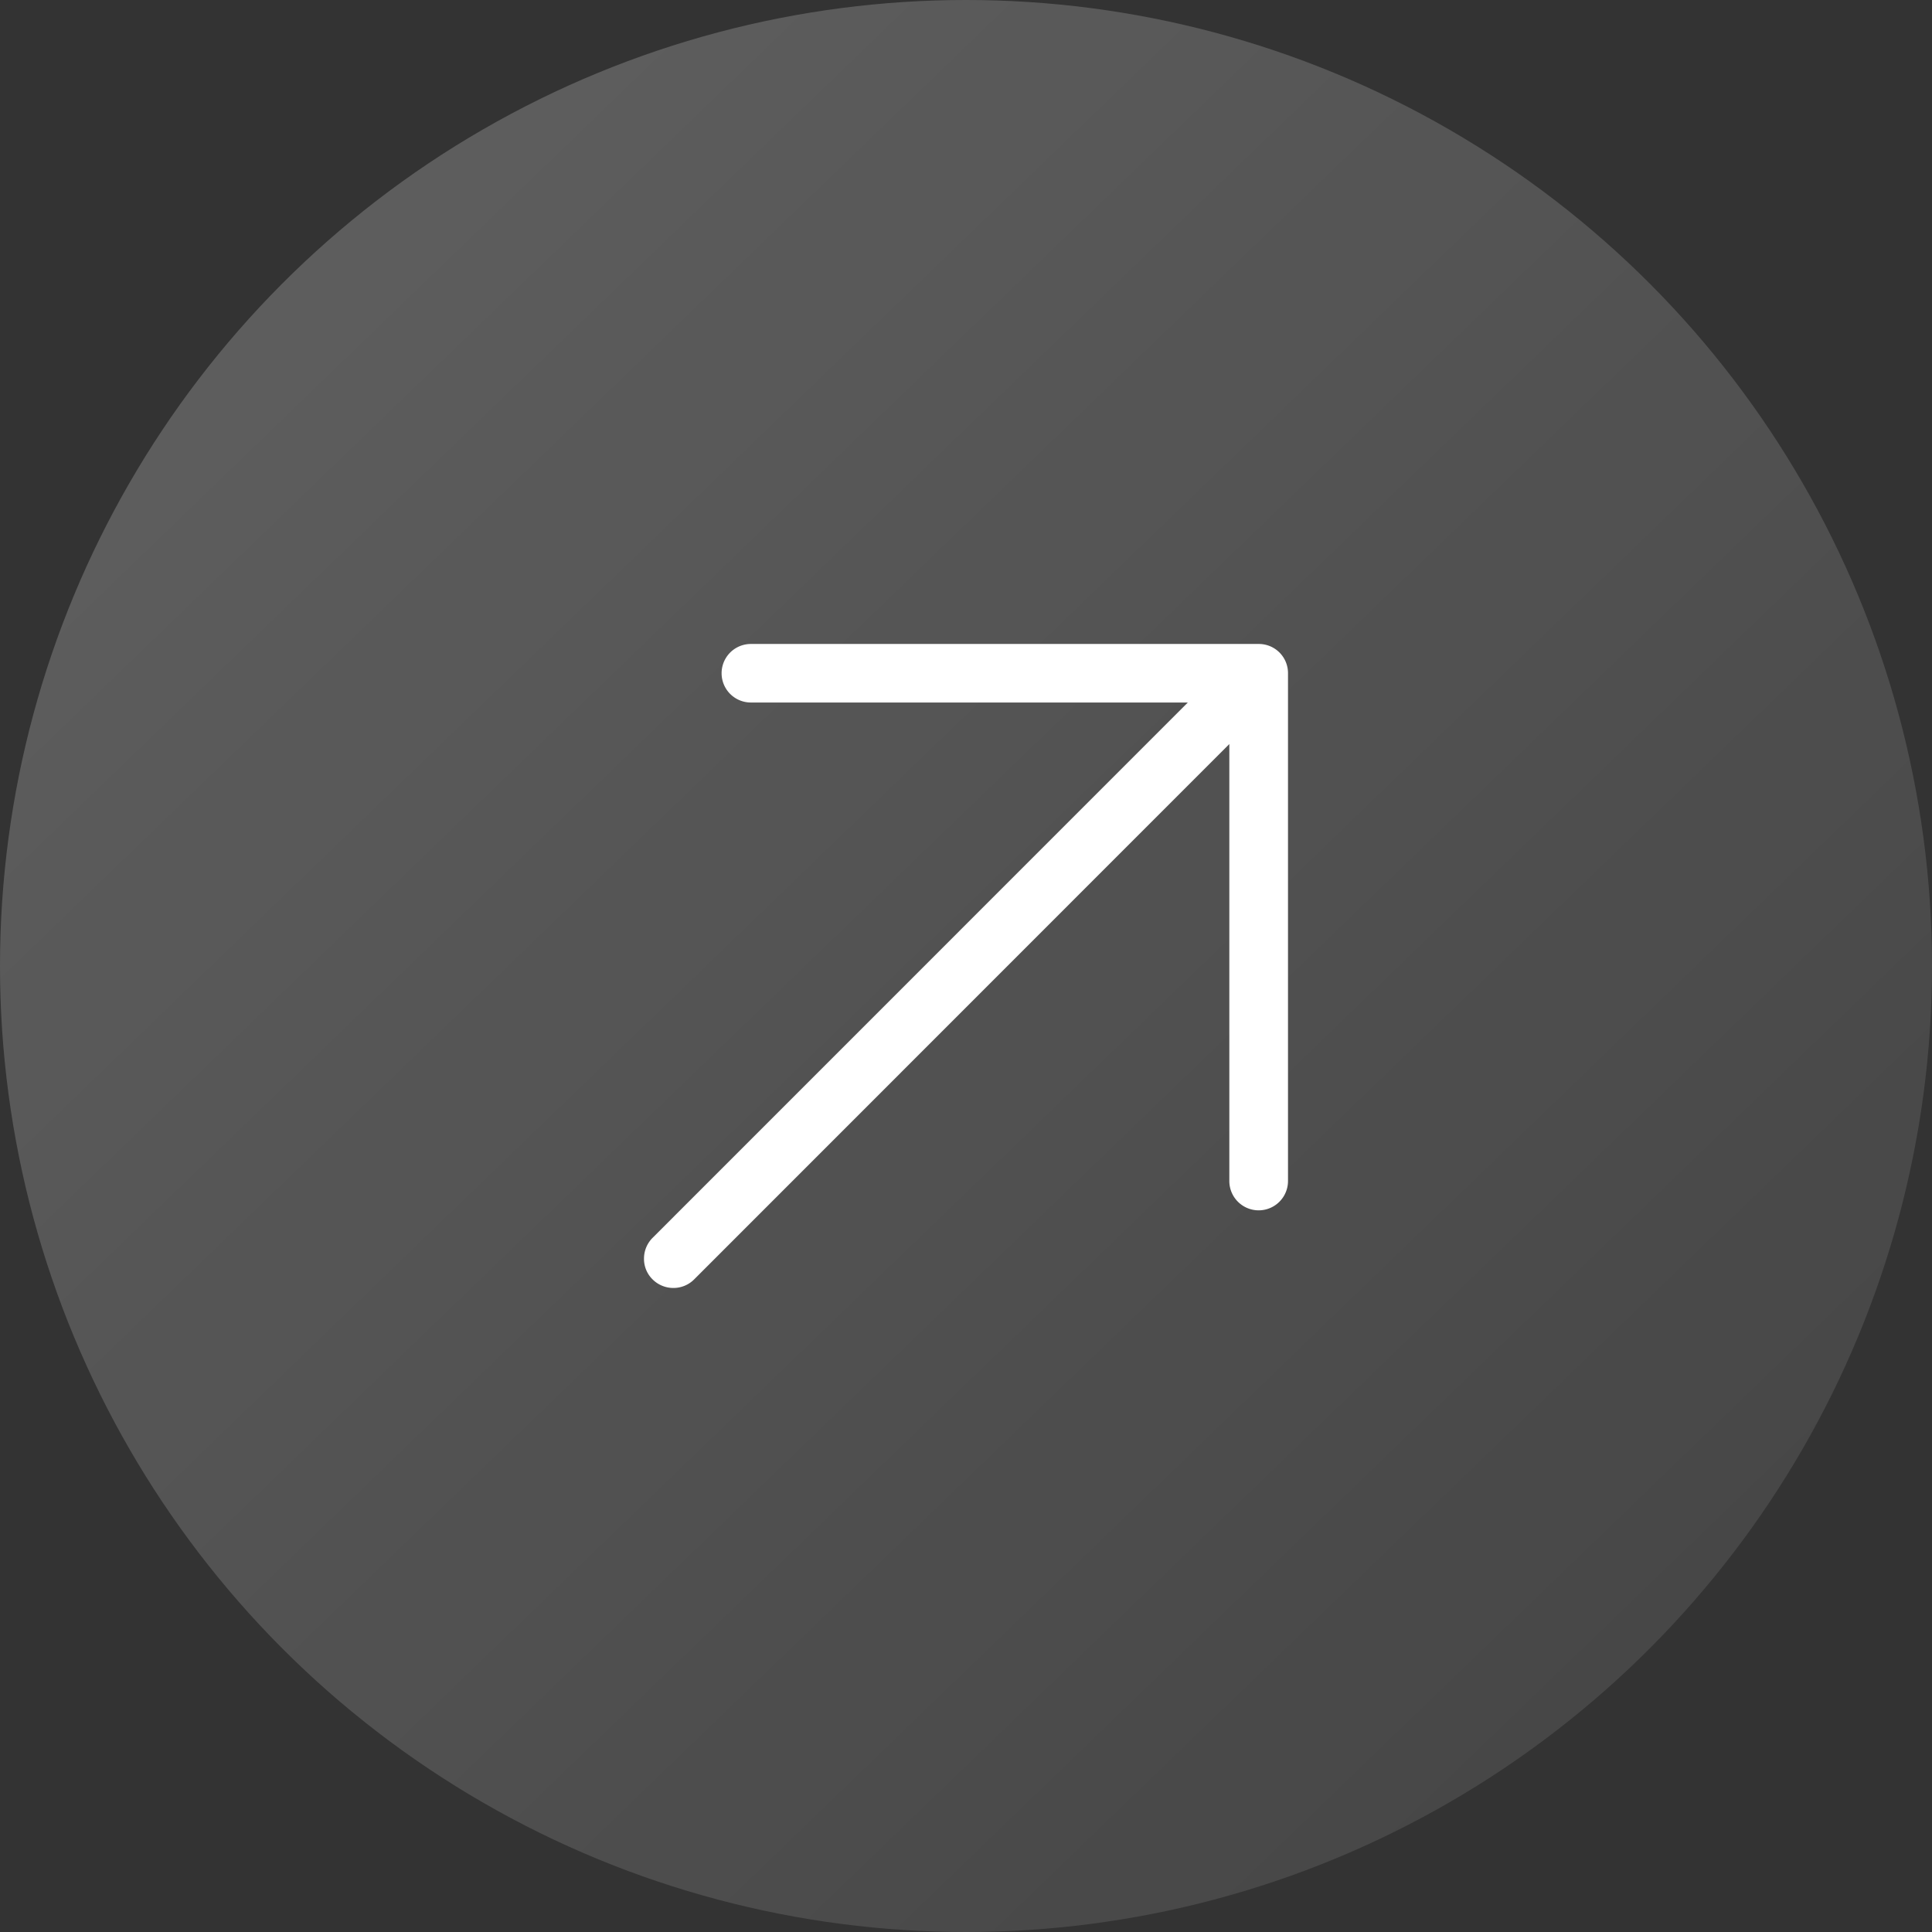 <svg xmlns="http://www.w3.org/2000/svg" xmlns:xlink="http://www.w3.org/1999/xlink" width="60" height="60" viewBox="0 0 60 60">
  <rect x="0" y="0" width="60" height="60" fill="#333333" stroke="none"/>
  <defs>
    <linearGradient id="linear-gradient" x2="1" y2="1.036" gradientUnits="objectBoundingBox">
      <stop offset="0" stop-color="#fff" stop-opacity="0.231"/>
      <stop offset="1" stop-color="#fff" stop-opacity="0.071"/>
    </linearGradient>
  </defs>
  <g id="btn_more" transform="translate(-1621 -3876.051)">
    <circle id="box" cx="30" cy="30" r="30" transform="translate(1621 3876.051)" fill="url(#linear-gradient)"/>
    <g id="icon_arrow" transform="translate(8 -1.001)">
      <path id="icon_arrow-2" data-name="icon_arrow" d="M8611.913,19368a.913.913,0,0,1-.646-.266.89.89,0,0,1-.267-.643.91.91,0,0,1,.267-.648l16.622-16.625h-13.57a.909.909,0,0,1,0-1.818h15.773a.905.905,0,0,1,.908.908v15.77a.911.911,0,1,1-1.822,0v-13.57l-16.622,16.627A.907.907,0,0,1,8611.913,19368Z" transform="translate(-6978 -15450.949)" fill="#fff"/>
      <rect id="area" width="20" height="20" transform="translate(1633 3897.051)" fill="#fff" opacity="0"/>
    </g>
  </g>
</svg>
